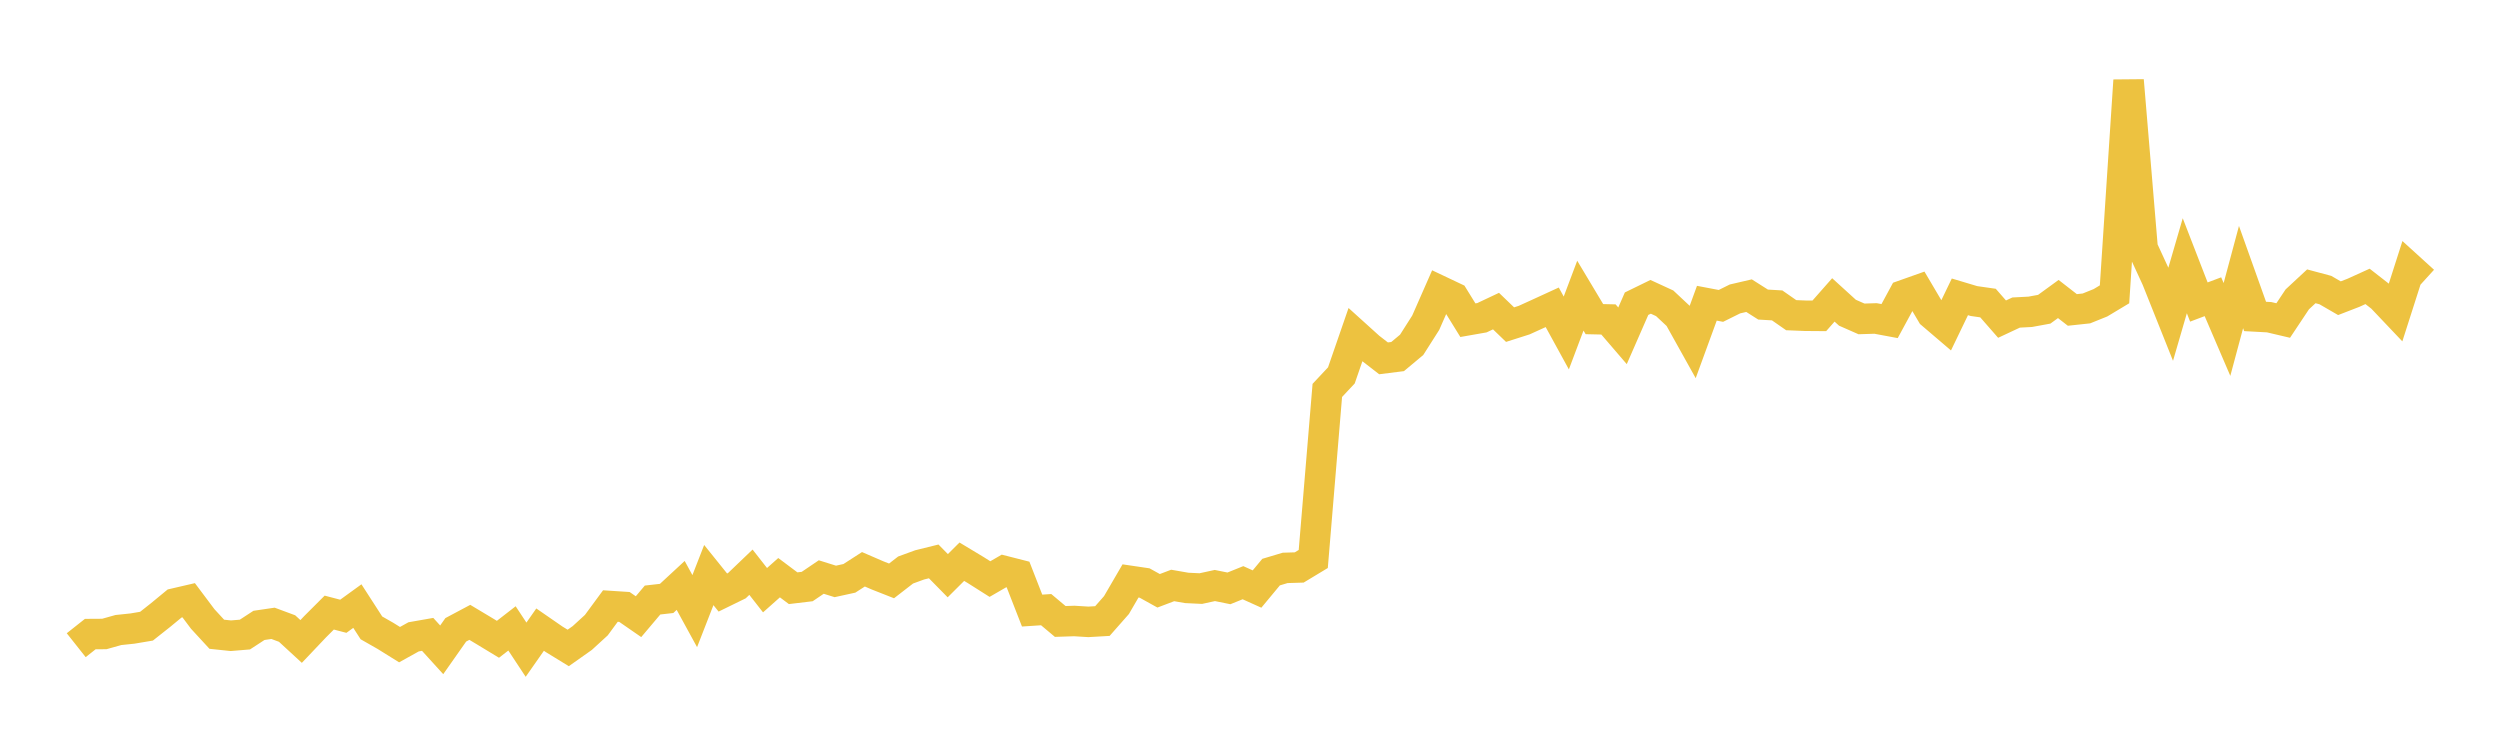 <svg width="164" height="48" xmlns="http://www.w3.org/2000/svg" xmlns:xlink="http://www.w3.org/1999/xlink"><path fill="none" stroke="rgb(237,194,64)" stroke-width="2" d="M5,42.325L5.922,41.595L6.844,41.589L7.766,41.33L8.689,41.233L9.611,41.078L10.533,40.349L11.455,39.589L12.377,39.375L13.299,40.605L14.222,41.607L15.144,41.704L16.066,41.627L16.988,41.026L17.91,40.89L18.832,41.232L19.754,42.08L20.677,41.107L21.599,40.186L22.521,40.427L23.443,39.759L24.365,41.188L25.287,41.714L26.21,42.289L27.132,41.777L28.054,41.615L28.976,42.629L29.898,41.317L30.82,40.826L31.743,41.379L32.665,41.938L33.587,41.223L34.509,42.62L35.431,41.303L36.353,41.94L37.275,42.505L38.198,41.853L39.12,41.009L40.042,39.756L40.964,39.816L41.886,40.454L42.808,39.362L43.731,39.257L44.653,38.404L45.575,40.09L46.497,37.724L47.419,38.87L48.341,38.419L49.263,37.537L50.186,38.716L51.108,37.896L52.03,38.587L52.952,38.477L53.874,37.853L54.796,38.141L55.719,37.939L56.641,37.345L57.563,37.744L58.485,38.107L59.407,37.393L60.329,37.056L61.251,36.828L62.174,37.766L63.096,36.848L64.018,37.403L64.94,37.987L65.862,37.454L66.784,37.689L67.707,40.054L68.629,39.993L69.551,40.767L70.473,40.737L71.395,40.794L72.317,40.741L73.24,39.693L74.162,38.109L75.084,38.245L76.006,38.756L76.928,38.406L77.85,38.567L78.772,38.611L79.695,38.41L80.617,38.597L81.539,38.225L82.461,38.641L83.383,37.53L84.305,37.254L85.228,37.226L86.15,36.669L87.072,25.611L87.994,24.627L88.916,21.96L89.838,22.793L90.76,23.507L91.683,23.391L92.605,22.621L93.527,21.172L94.449,19.075L95.371,19.512L96.293,21.005L97.216,20.843L98.138,20.408L99.06,21.295L99.982,21.001L100.904,20.582L101.826,20.159L102.749,21.843L103.671,19.395L104.593,20.935L105.515,20.956L106.437,22.029L107.359,19.922L108.281,19.472L109.204,19.897L110.126,20.76L111.048,22.414L111.97,19.892L112.892,20.067L113.814,19.61L114.737,19.395L115.659,19.98L116.581,20.034L117.503,20.676L118.425,20.713L119.347,20.72L120.269,19.674L121.192,20.514L122.114,20.92L123.036,20.891L123.958,21.063L124.88,19.361L125.802,19.034L126.725,20.599L127.647,21.386L128.569,19.473L129.491,19.749L130.413,19.881L131.335,20.935L132.257,20.503L133.18,20.455L134.102,20.286L135.024,19.615L135.946,20.332L136.868,20.233L137.79,19.862L138.713,19.308L139.635,5.277L140.557,16.292L141.479,18.292L142.401,20.601L143.323,17.432L144.246,19.813L145.168,19.465L146.09,21.613L147.012,18.176L147.934,20.759L148.856,20.809L149.778,21.026L150.701,19.639L151.623,18.782L152.545,19.029L153.467,19.563L154.389,19.206L155.311,18.787L156.234,19.507L157.156,20.479L158.078,17.599L159,18.437"></path></svg>
